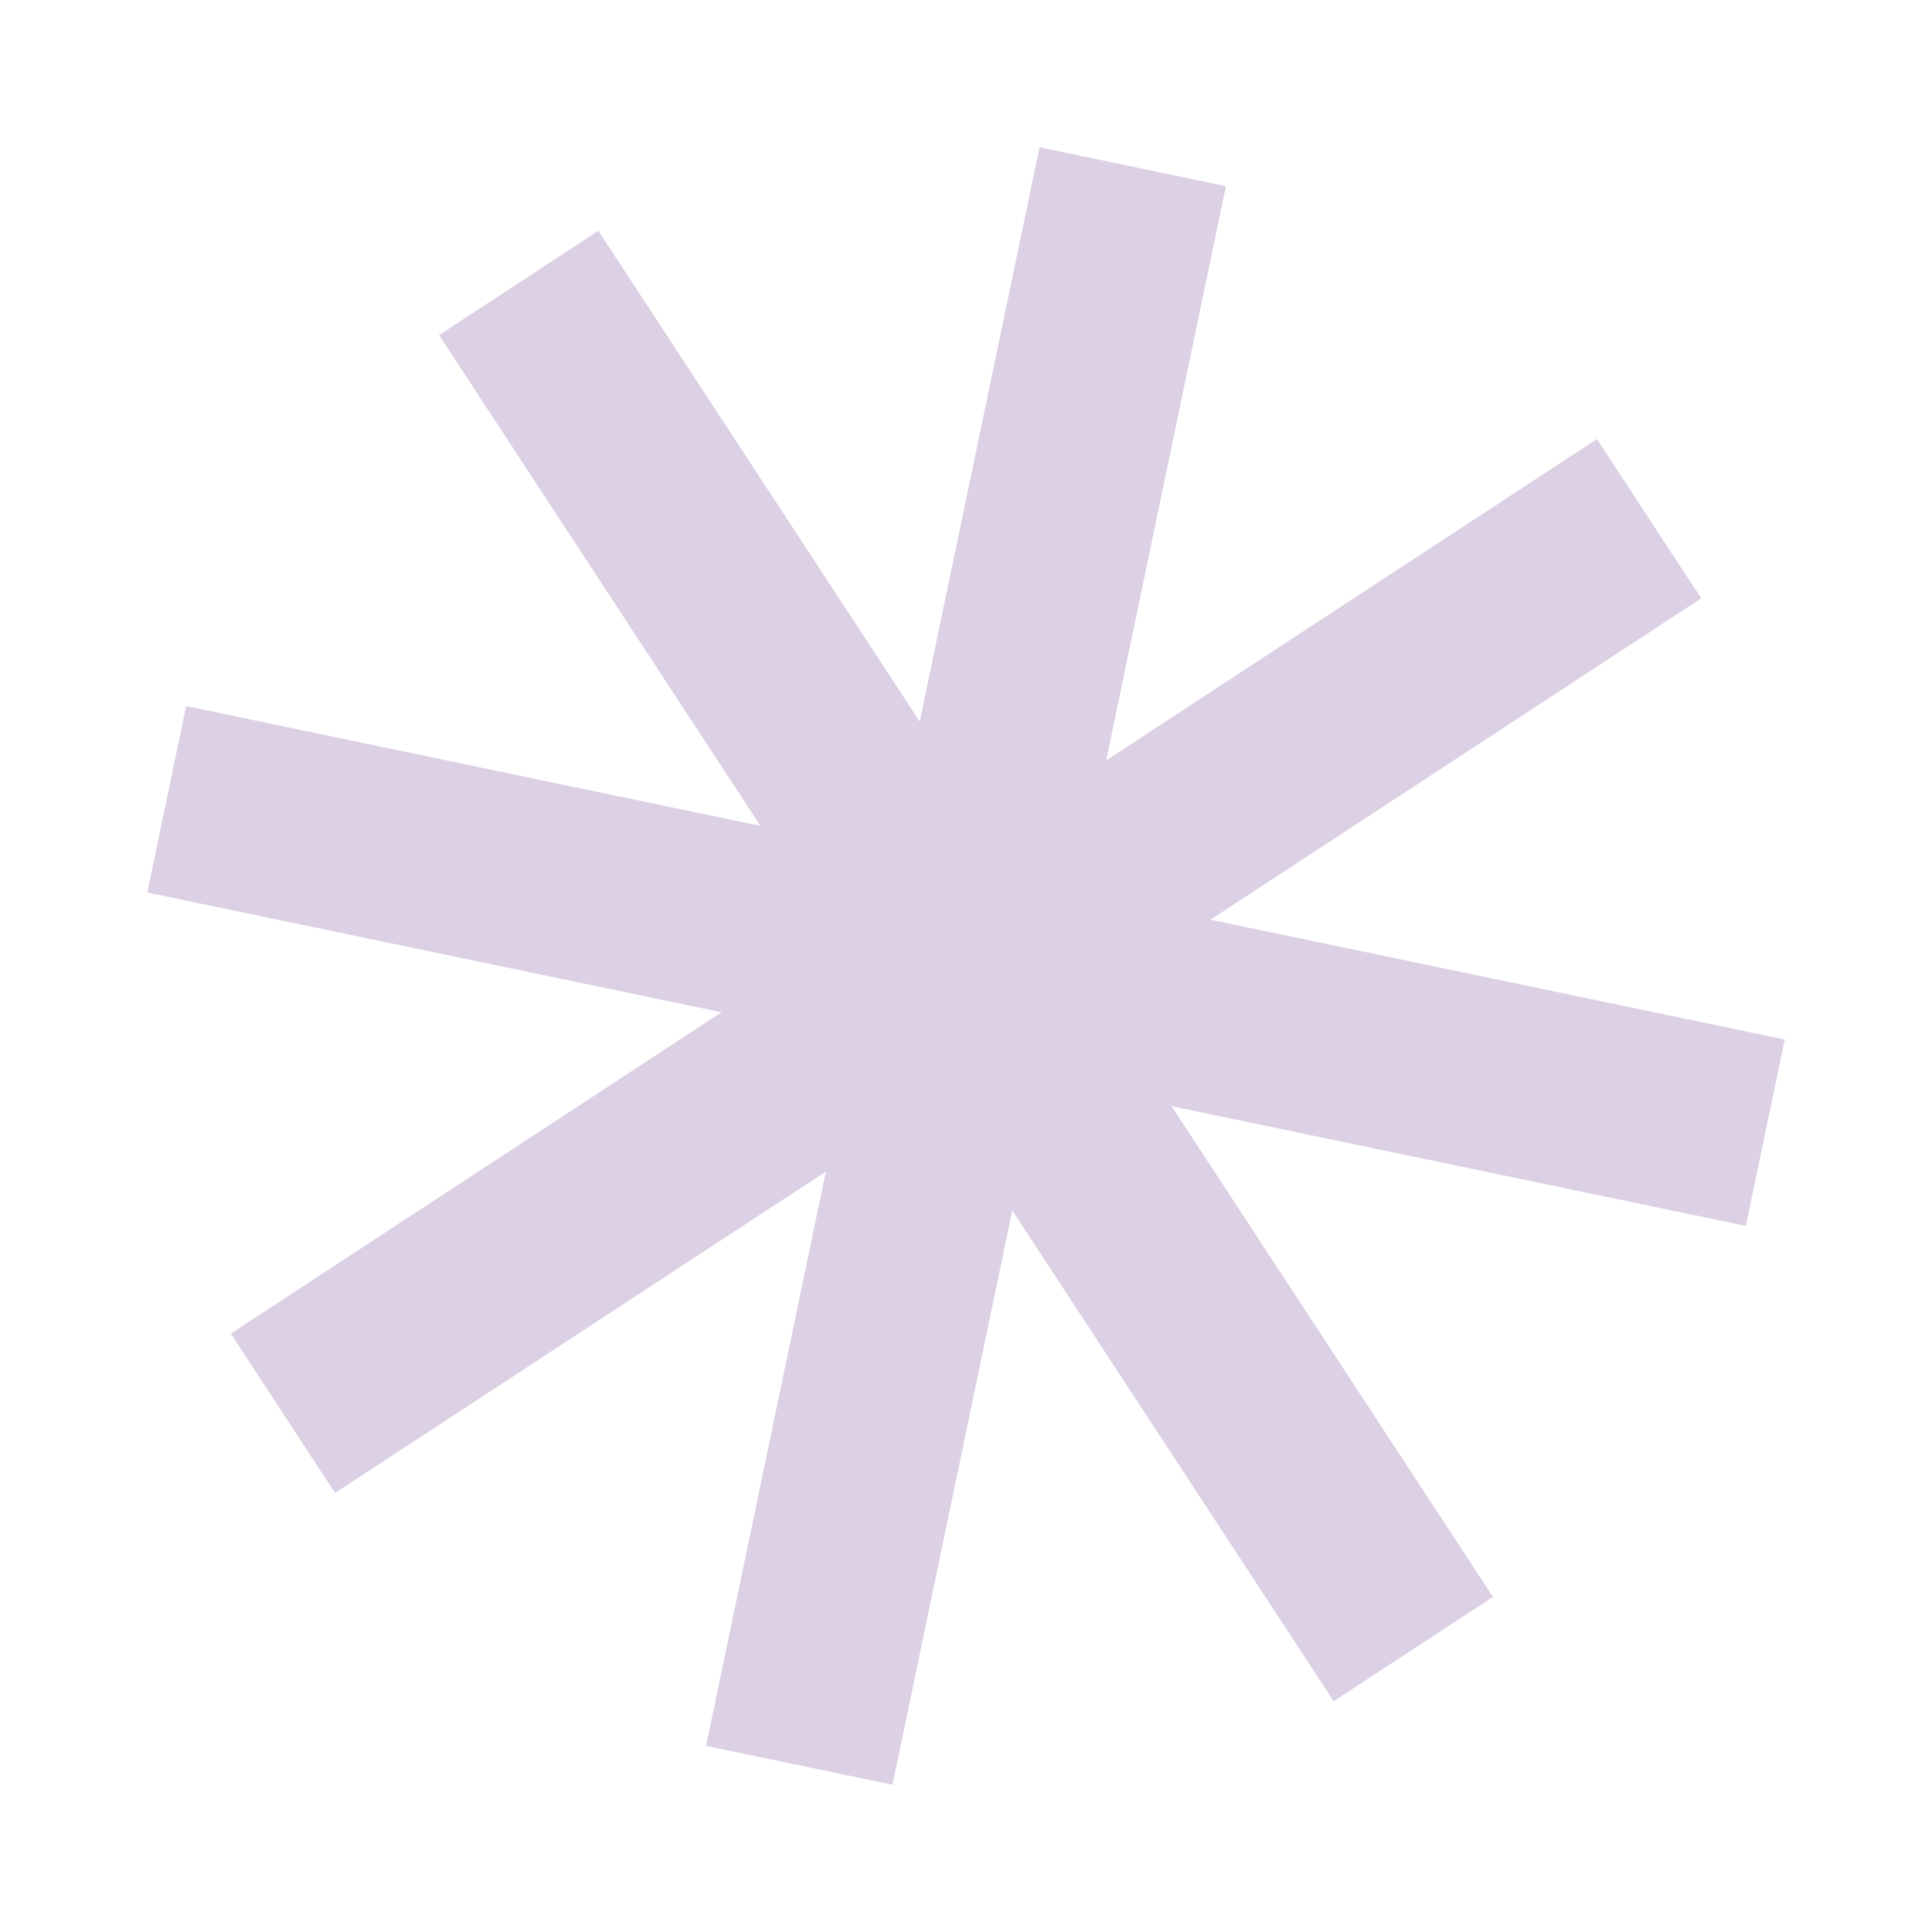<?xml version="1.0" encoding="UTF-8"?> <svg xmlns="http://www.w3.org/2000/svg" viewBox="0 0 58.626 58.626" fill="none"><path d="M54.157 31.544L36.731 27.909L51.623 18.157L48.458 13.323L33.566 23.075L37.2 5.649L31.544 4.469L27.909 21.895L18.157 7.003L13.323 10.168L23.075 25.061L5.649 21.426L4.469 27.082L21.895 30.717L7.003 40.469L10.168 45.303L25.061 35.551L21.426 52.977L27.082 54.157L30.717 36.731L40.469 51.623L45.303 48.458L35.551 33.566L52.977 37.2L54.157 31.544Z" fill="#DCD0E4"></path></svg> 
